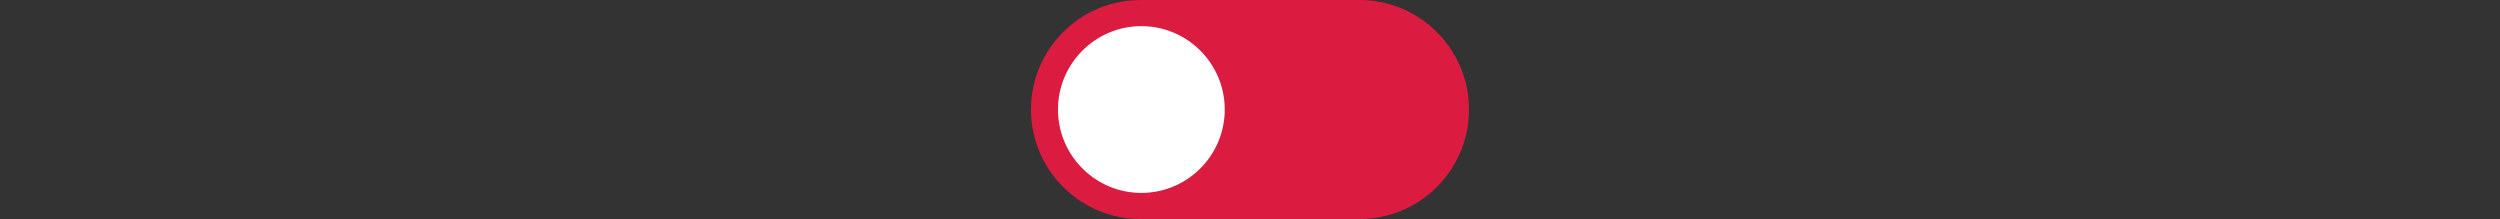 <?xml version="1.0" encoding="utf-8"?>
<!-- Generator: Adobe Illustrator 13.0.0, SVG Export Plug-In . SVG Version: 6.00 Build 14948)  -->
<!DOCTYPE svg PUBLIC "-//W3C//DTD SVG 1.1//EN" "http://www.w3.org/Graphics/SVG/1.1/DTD/svg11.dtd">
<svg version="1.1" id="Calque_1" xmlns="http://www.w3.org/2000/svg" xmlns:xlink="http://www.w3.org/1999/xlink" x="0px" y="0px"
	 width="445.804px" height="39.063px" viewBox="0 0 445.804 39.063" enable-background="new 0 0 445.804 39.063"
	 xml:space="preserve">
<rect x="0" y="0" width="445.804" height="39.063" fill="#333333" stroke="none"/>
<line fill="none" x1="445.804" y1="19.03" x2="0" y2="19.03"/>
<g>
	<defs>
		<rect id="SVGID_1_" x="183.847" width="78.11" height="39.061"/>
	</defs>
	<clipPath id="SVGID_2_">
		<use xlink:href="#SVGID_1_"  overflow="visible"/>
	</clipPath>
	<g clip-path="url(#SVGID_2_)">
		<defs>
			<rect id="SVGID_3_" x="183.847" width="78.11" height="39.061"/>
		</defs>
		<clipPath id="SVGID_4_">
			<use xlink:href="#SVGID_3_"  overflow="visible"/>
		</clipPath>
		<path clip-path="url(#SVGID_4_)" fill="#DB1B40" d="M242.427,0.002c10.77,0,19.529,8.76,19.529,19.529
			c0,10.771-8.76,19.531-19.529,19.531h-39.05c-10.77,0-19.53-8.761-19.53-19.531c0-10.77,8.76-19.529,19.53-19.529H242.427z"/>
	</g>
</g>
<path fill="#FFFFFF" d="M203.53,4.662c-8.199,0-14.87,6.67-14.87,14.869s6.671,14.87,14.87,14.87s14.87-6.671,14.87-14.87
	S211.729,4.662,203.53,4.662"/>
</svg>

